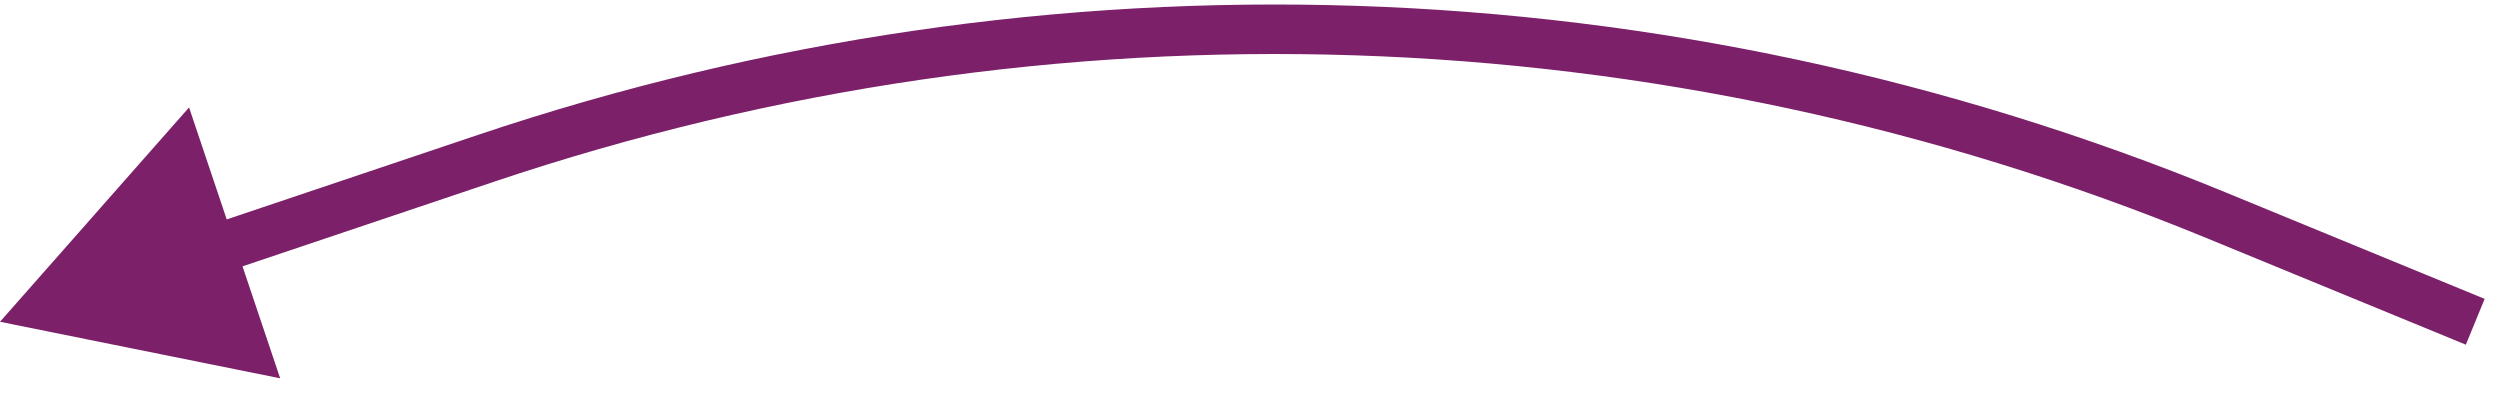 <?xml version="1.0" encoding="UTF-8"?> <svg xmlns="http://www.w3.org/2000/svg" width="101" height="16" viewBox="0 0 101 16" fill="none"><path d="M89.524 8.693L89.904 7.768L89.904 7.768L89.524 8.693ZM19.62 6.401L19.939 7.348L19.939 7.348L19.62 6.401ZM0 13L7.638 4.34L11.319 15.284L0 13ZM99.62 13.925L89.144 9.618L89.904 7.768L100.38 12.075L99.62 13.925ZM19.939 7.348L8.849 11.079L8.212 9.183L19.301 5.453L19.939 7.348ZM89.144 9.618C67.101 0.556 42.528 -0.25 19.939 7.348L19.301 5.453C42.347 -2.299 67.416 -1.477 89.904 7.768L89.144 9.618Z" fill="#7C2069"></path></svg> 
